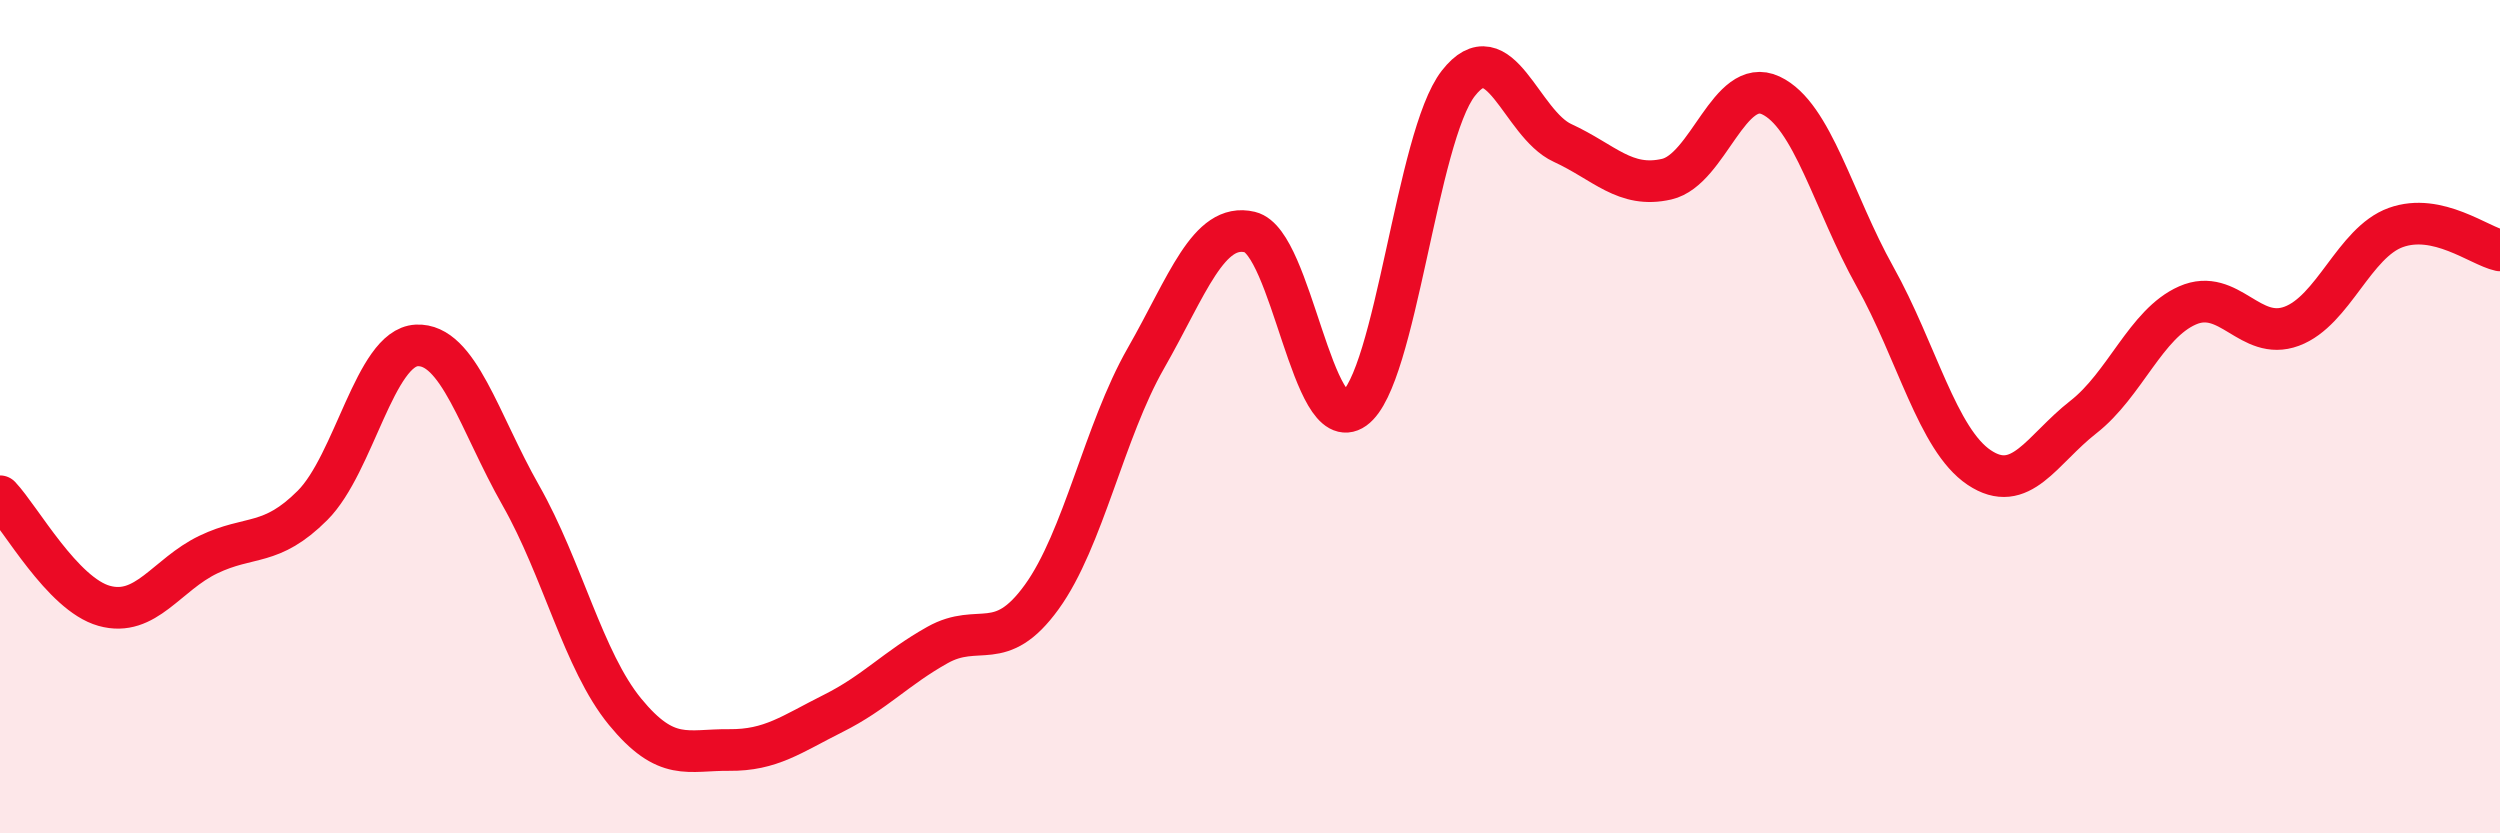 
    <svg width="60" height="20" viewBox="0 0 60 20" xmlns="http://www.w3.org/2000/svg">
      <path
        d="M 0,11.91 C 0.5,12.44 1.5,14.26 2.5,14.54 C 3.5,14.82 4,13.79 5,13.31 C 6,12.83 6.5,13.13 7.5,12.13 C 8.5,11.13 9,8.34 10,8.29 C 11,8.24 11.5,10.13 12.5,11.89 C 13.5,13.65 14,15.86 15,17.08 C 16,18.3 16.5,17.99 17.5,18 C 18.5,18.01 19,17.62 20,17.12 C 21,16.62 21.5,16.04 22.5,15.48 C 23.5,14.92 24,15.71 25,14.33 C 26,12.95 26.5,10.35 27.5,8.6 C 28.5,6.85 29,5.33 30,5.57 C 31,5.81 31.5,10.52 32.5,9.81 C 33.5,9.1 34,3.28 35,2 C 36,0.72 36.5,2.97 37.5,3.43 C 38.5,3.89 39,4.53 40,4.3 C 41,4.07 41.5,1.82 42.5,2.29 C 43.5,2.76 44,4.85 45,6.64 C 46,8.43 46.5,10.55 47.5,11.22 C 48.5,11.89 49,10.79 50,10.01 C 51,9.23 51.5,7.77 52.5,7.33 C 53.5,6.89 54,8.2 55,7.83 C 56,7.46 56.5,5.82 57.5,5.46 C 58.5,5.1 59.5,5.9 60,6.01L60 20L0 20Z"
        fill="#EB0A25"
        opacity="0.1"
        stroke-linecap="round"
        stroke-linejoin="round"
      />
      <path
        d="M 0,11.91 C 0.5,12.44 1.5,14.26 2.5,14.54 C 3.5,14.82 4,13.79 5,13.31 C 6,12.83 6.5,13.13 7.5,12.13 C 8.5,11.13 9,8.34 10,8.29 C 11,8.24 11.5,10.13 12.5,11.89 C 13.5,13.65 14,15.86 15,17.08 C 16,18.3 16.5,17.99 17.5,18 C 18.5,18.01 19,17.62 20,17.12 C 21,16.62 21.5,16.04 22.5,15.48 C 23.5,14.92 24,15.71 25,14.33 C 26,12.95 26.5,10.35 27.5,8.6 C 28.5,6.85 29,5.33 30,5.57 C 31,5.81 31.5,10.52 32.5,9.81 C 33.5,9.1 34,3.28 35,2 C 36,0.72 36.5,2.97 37.5,3.43 C 38.5,3.89 39,4.53 40,4.3 C 41,4.07 41.5,1.82 42.5,2.29 C 43.5,2.76 44,4.85 45,6.64 C 46,8.43 46.5,10.55 47.5,11.22 C 48.5,11.89 49,10.79 50,10.01 C 51,9.23 51.5,7.77 52.5,7.33 C 53.5,6.89 54,8.2 55,7.83 C 56,7.46 56.5,5.82 57.5,5.46 C 58.5,5.1 59.5,5.9 60,6.01"
        stroke="#EB0A25"
        stroke-width="1"
        fill="none"
        stroke-linecap="round"
        stroke-linejoin="round"
      />
    </svg>
  